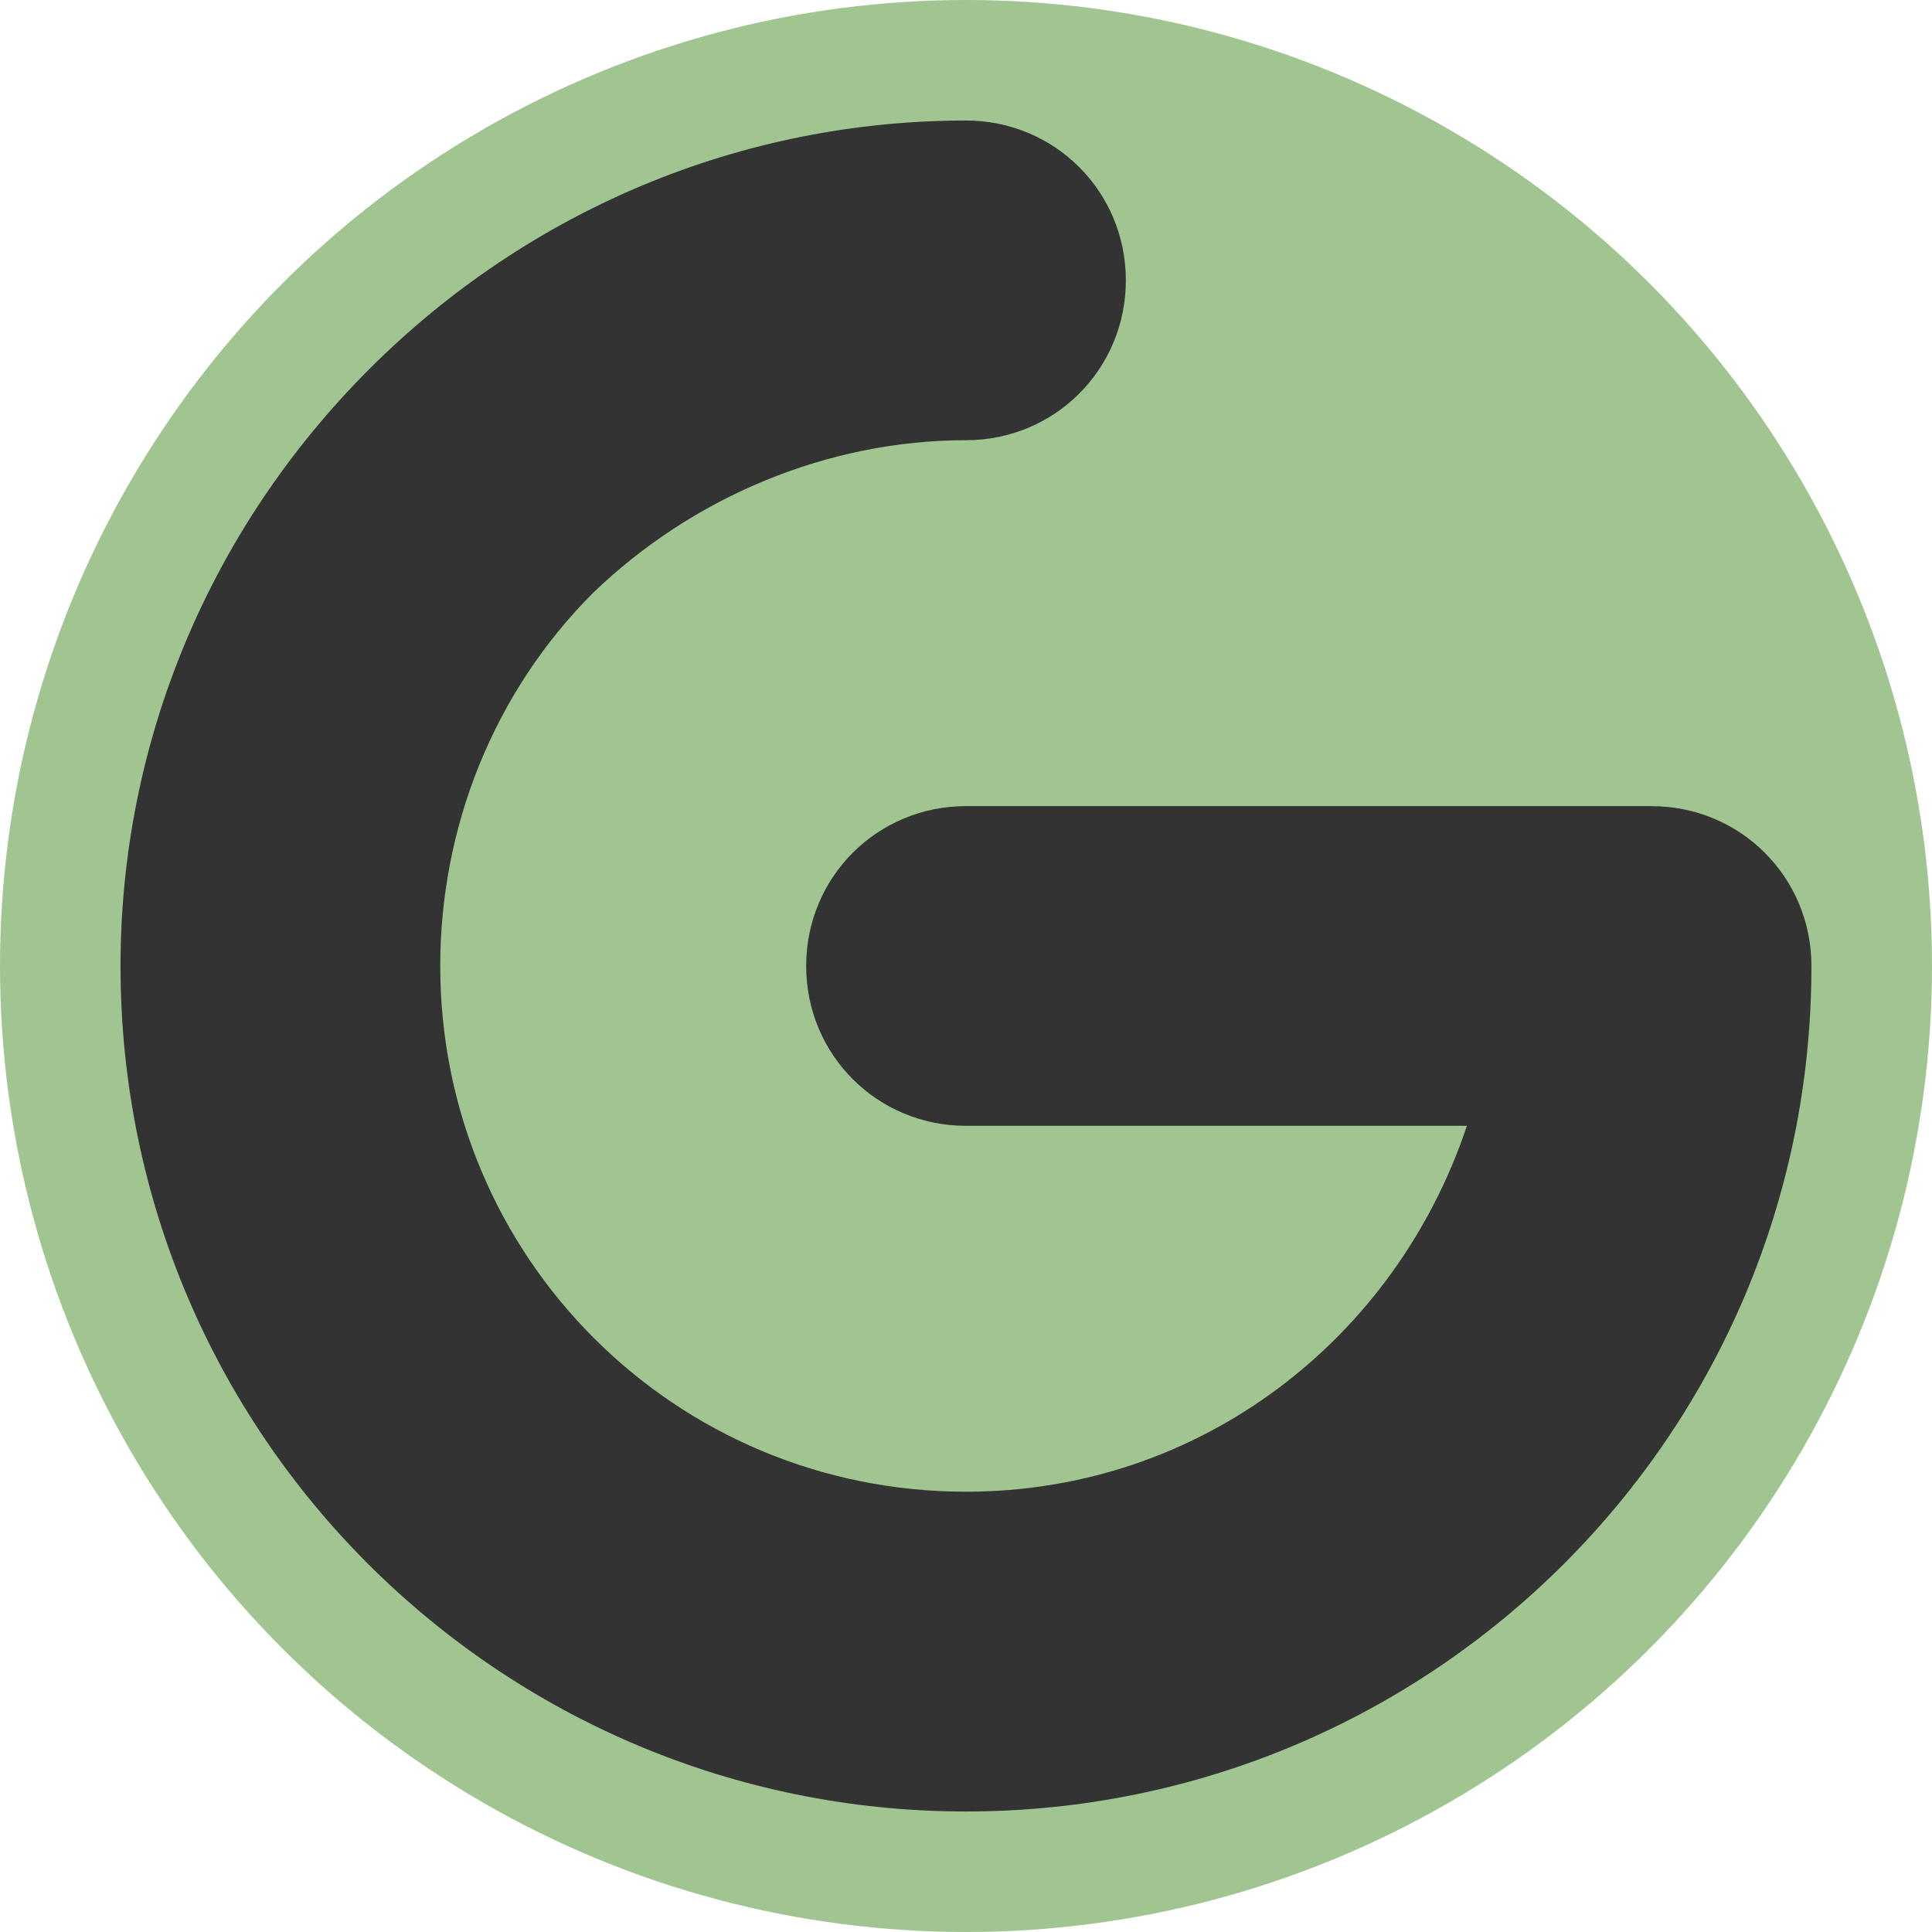 <?xml version="1.0" encoding="UTF-8"?><svg xmlns="http://www.w3.org/2000/svg" viewBox="0 0 512 512"><defs><style>.cls-1{fill:#a1c590;}.cls-2{fill:#333;}</style></defs><g id="_レイヤー_2"><circle class="cls-1" cx="256" cy="256" r="256"/></g><g id="_レイヤー_1"><path class="cls-2" d="M256,213.64h181.69c23.54,0,42.36,18.83,42.36,42.36,0,124.27-100.73,224.06-224.06,224.06S31.94,380.27,31.94,256c0-59.31,23.54-115.79,65.9-158.16S196.69,31.94,256,31.94c23.54,0,42.36,18.83,42.36,42.36s-18.83,42.36-42.36,42.36c-36.72,0-72.49,15.06-98.85,40.48-26.36,26.36-40.48,62.13-40.48,98.85,0,77.2,62.13,139.33,139.33,139.33,62.13,0,113.91-40.48,132.74-96.97h-132.74c-23.54,0-42.36-18.83-42.36-42.36s18.83-42.36,42.36-42.36Z"/></g></svg>